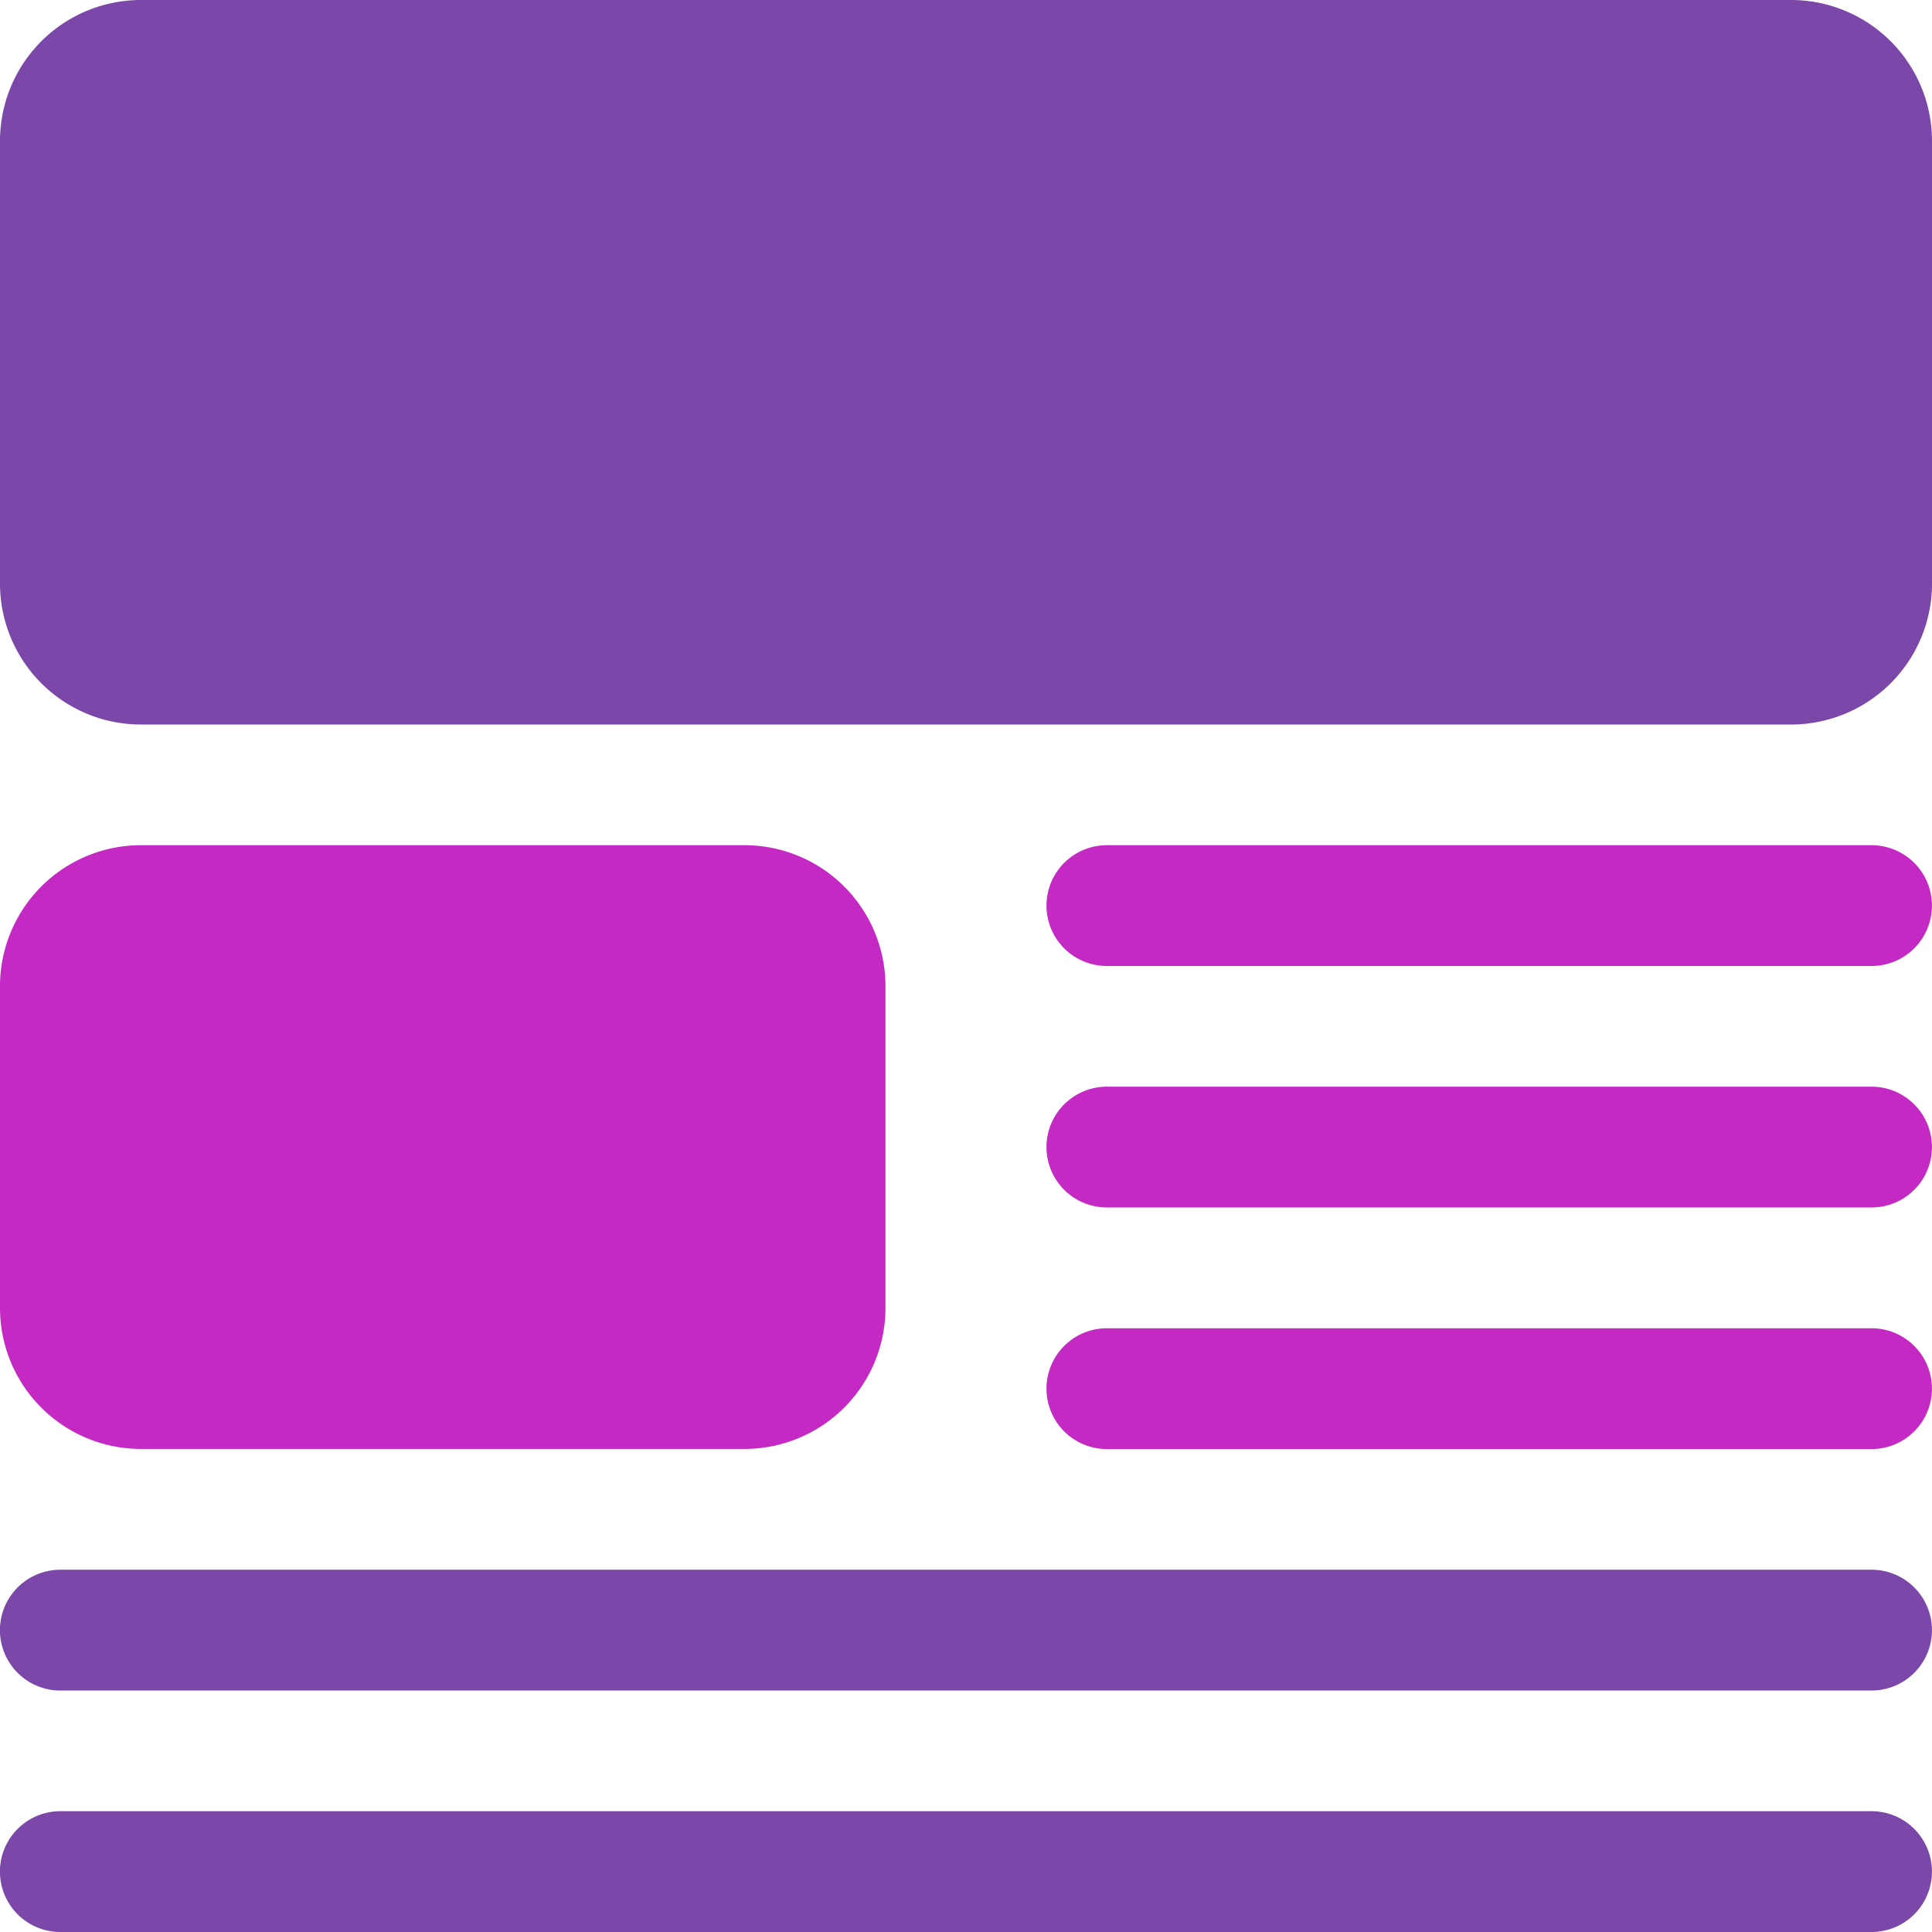 <svg id="paid-articles" xmlns="http://www.w3.org/2000/svg" width="16.266" height="16.266" viewBox="0 0 16.266 16.266">
  <path id="Path_9965" data-name="Path 9965" d="M1.186,15.583H6.269A1.187,1.187,0,0,0,7.455,14.4V11.686A1.187,1.187,0,0,0,6.269,10.5H1.186A1.187,1.187,0,0,0,0,11.686V14.4A1.187,1.187,0,0,0,1.186,15.583Z" transform="translate(0 -3.384)" fill="#c429c4"/>
  <path id="Path_9966" data-name="Path 9966" d="M19.947,10.5H13.508a.508.508,0,0,0,0,1.017h6.438a.508.508,0,0,0,0-1.017Z" transform="translate(-4.189 -3.384)" fill="#c429c4"/>
  <path id="Path_9967" data-name="Path 9967" d="M19.947,13.5H13.508a.508.508,0,0,0,0,1.017h6.438a.508.508,0,0,0,0-1.017Z" transform="translate(-4.189 -4.351)" fill="#c429c4"/>
  <path id="Path_9968" data-name="Path 9968" d="M19.947,16.5H13.508a.508.508,0,0,0,0,1.017h6.438a.508.508,0,0,0,0-1.017Z" transform="translate(-4.189 -5.317)" fill="#c429c4"/>
  <path id="Path_9969" data-name="Path 9969" d="M15.757,19.5H.508a.508.508,0,0,0,0,1.017H15.757a.508.508,0,0,0,0-1.017Z" transform="translate(0 -6.284)" fill="#7b47a8"/>
  <path id="Path_9970" data-name="Path 9970" d="M15.757,22.5H.508a.508.508,0,0,0,0,1.017H15.757a.508.508,0,0,0,0-1.017Z" transform="translate(0 -7.251)" fill="#7b47a8"/>
  <path id="Path_9971" data-name="Path 9971" d="M15.08,0H1.186A1.187,1.187,0,0,0,0,1.186V4.914A1.187,1.187,0,0,0,1.186,6.1H15.08a1.187,1.187,0,0,0,1.186-1.186V1.186A1.187,1.187,0,0,0,15.08,0Z" fill="#7b47a8"/>
</svg>
